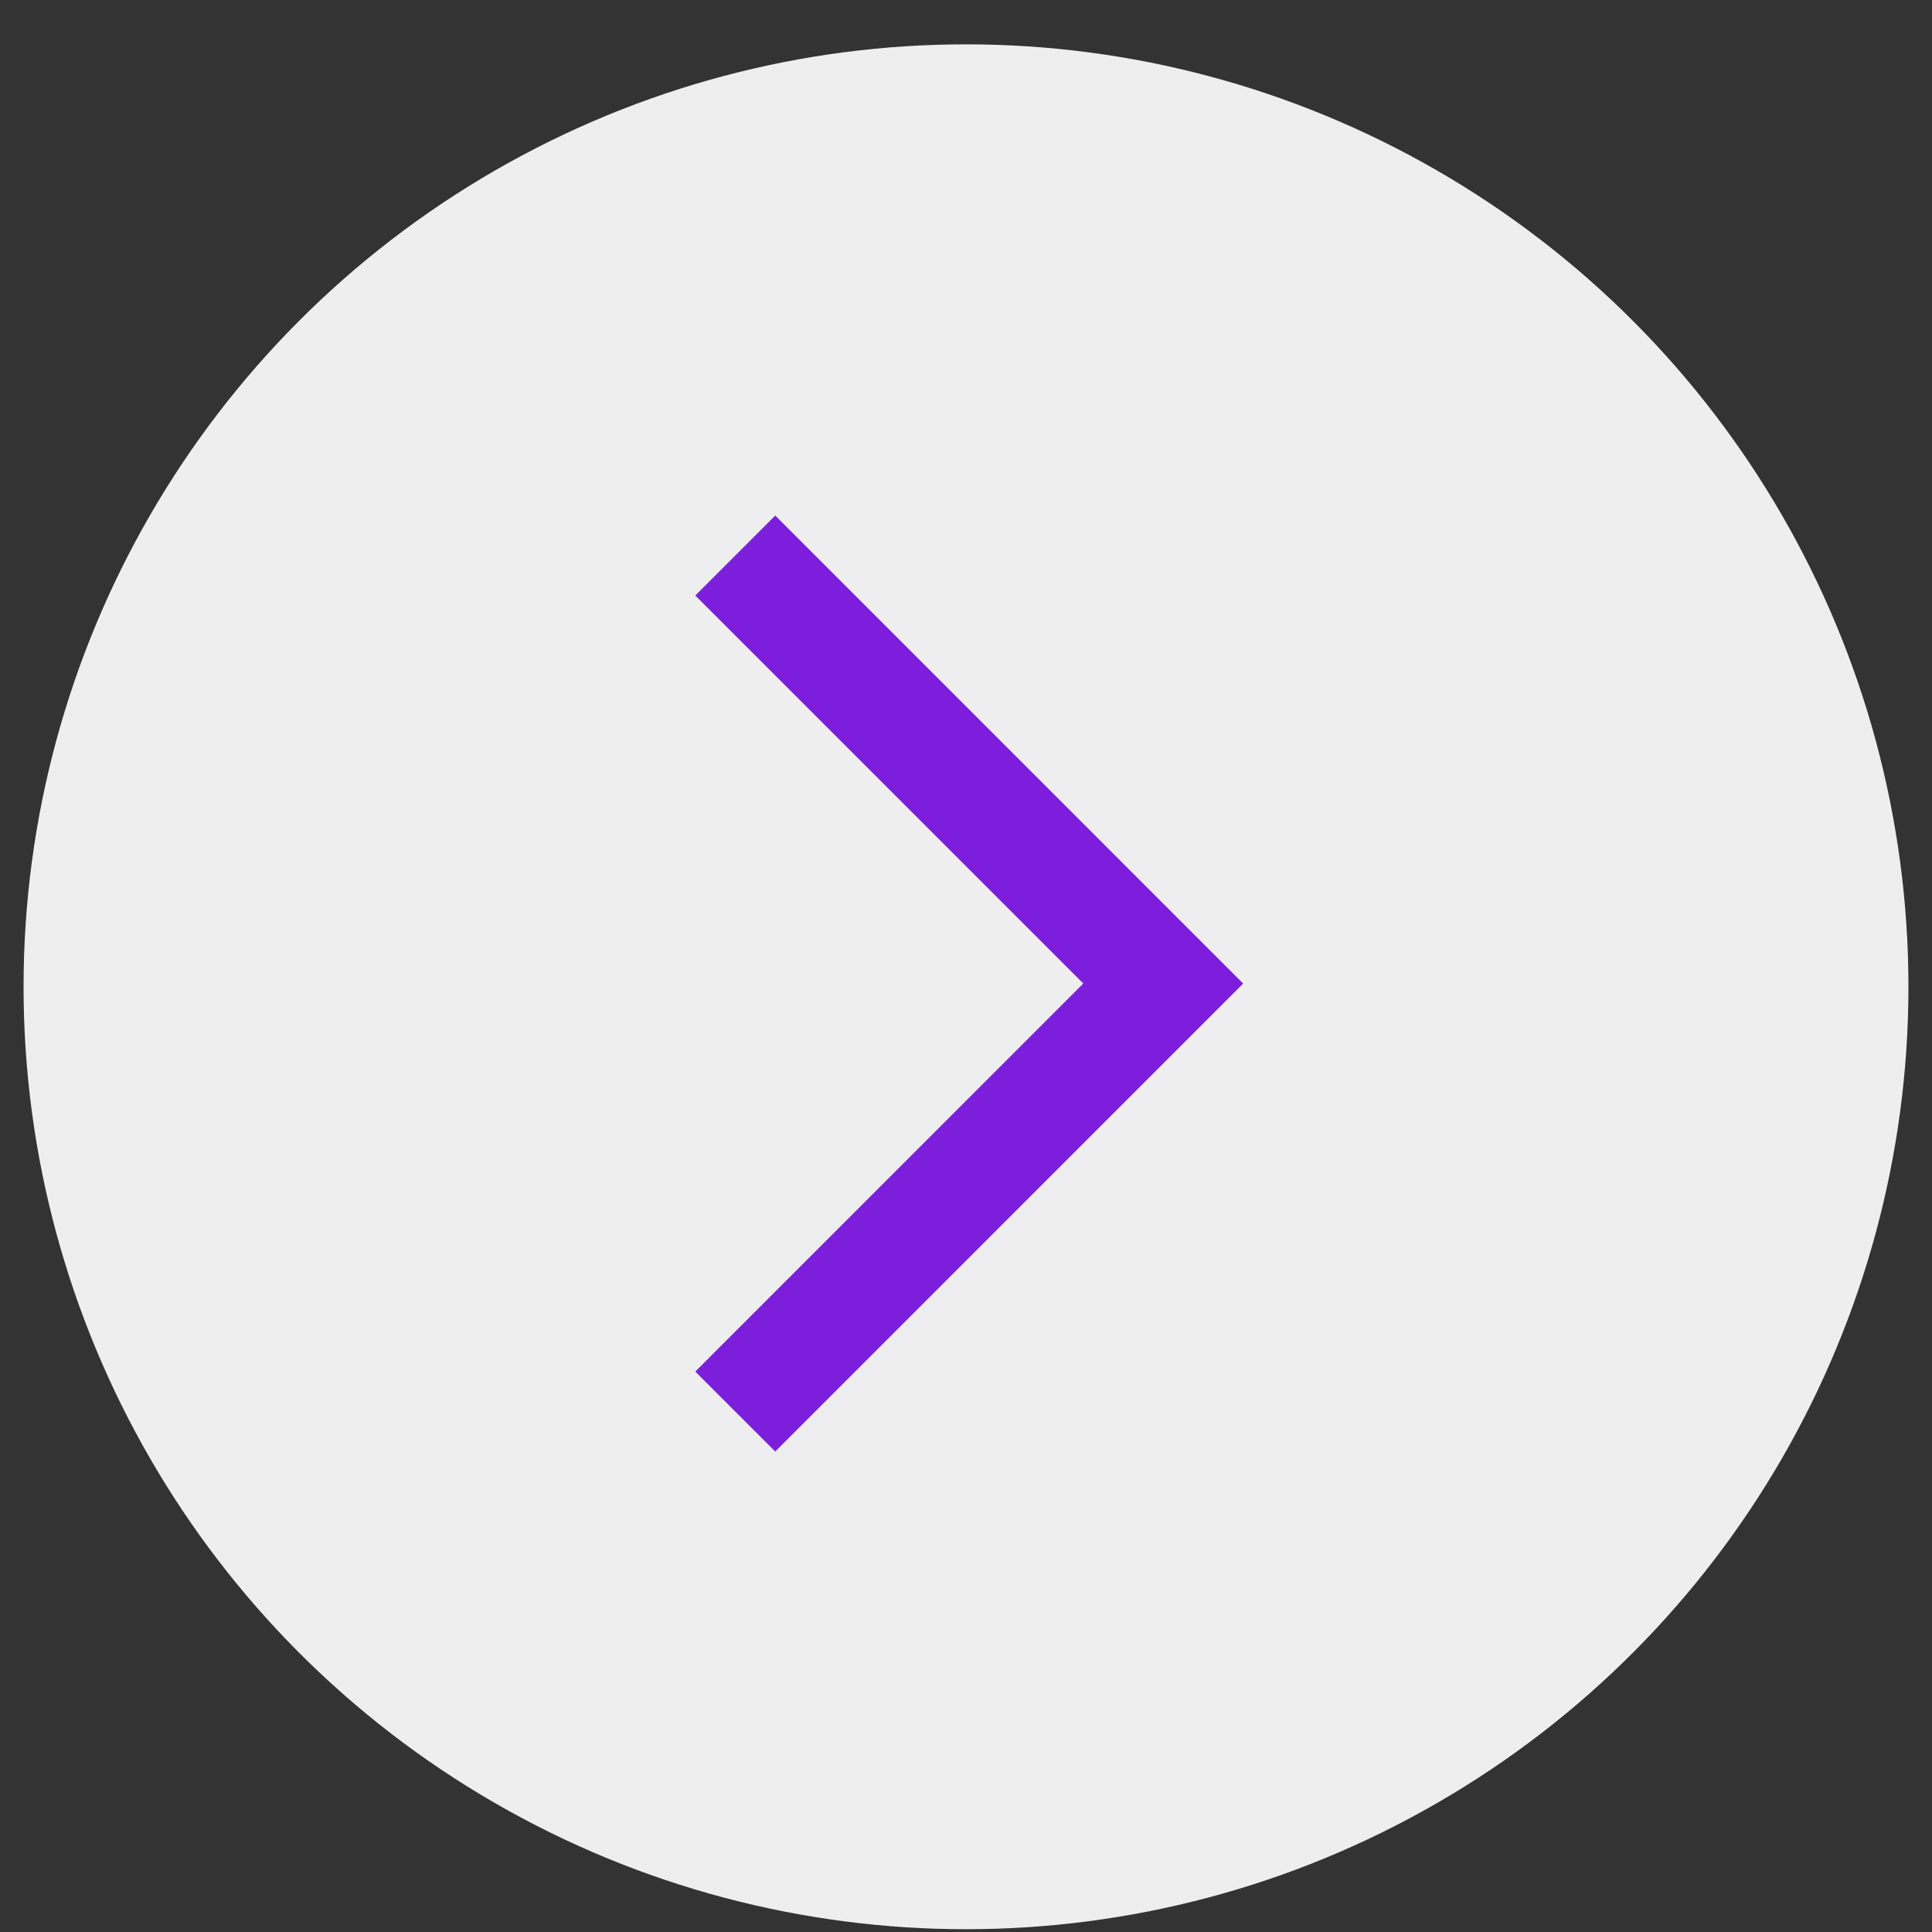 <svg width="41" height="41" fill="none" xmlns="http://www.w3.org/2000/svg"><rect width="100%" height="100%" fill="#333333" stroke="none"/><circle r="20" transform="matrix(1 0 0 -1 20.5 20.941)" fill="#EEE"/><g clip-path="url(#clip0_194_5245)" fill="#7D1EDC"><path d="M16.451 30.238l-1.13-1.131 8.234-8.235-8.235-8.234 1.131-1.131 9.366 9.365-9.366 9.366z"/><path d="M14.755 29.107l8.234-8.235-8.234-8.234 1.697-1.697 9.93 9.931-9.93 9.932-1.697-1.697zm9.365-8.235l-8.234 8.235.566.565 8.8-8.8-8.8-8.8-.566.566 8.234 8.234z"/></g><defs><clipPath id="clip0_194_5245"><path fill="#fff" transform="rotate(90 7.78 18.72)" d="M0 0h20v12H0z"/></clipPath></defs></svg>